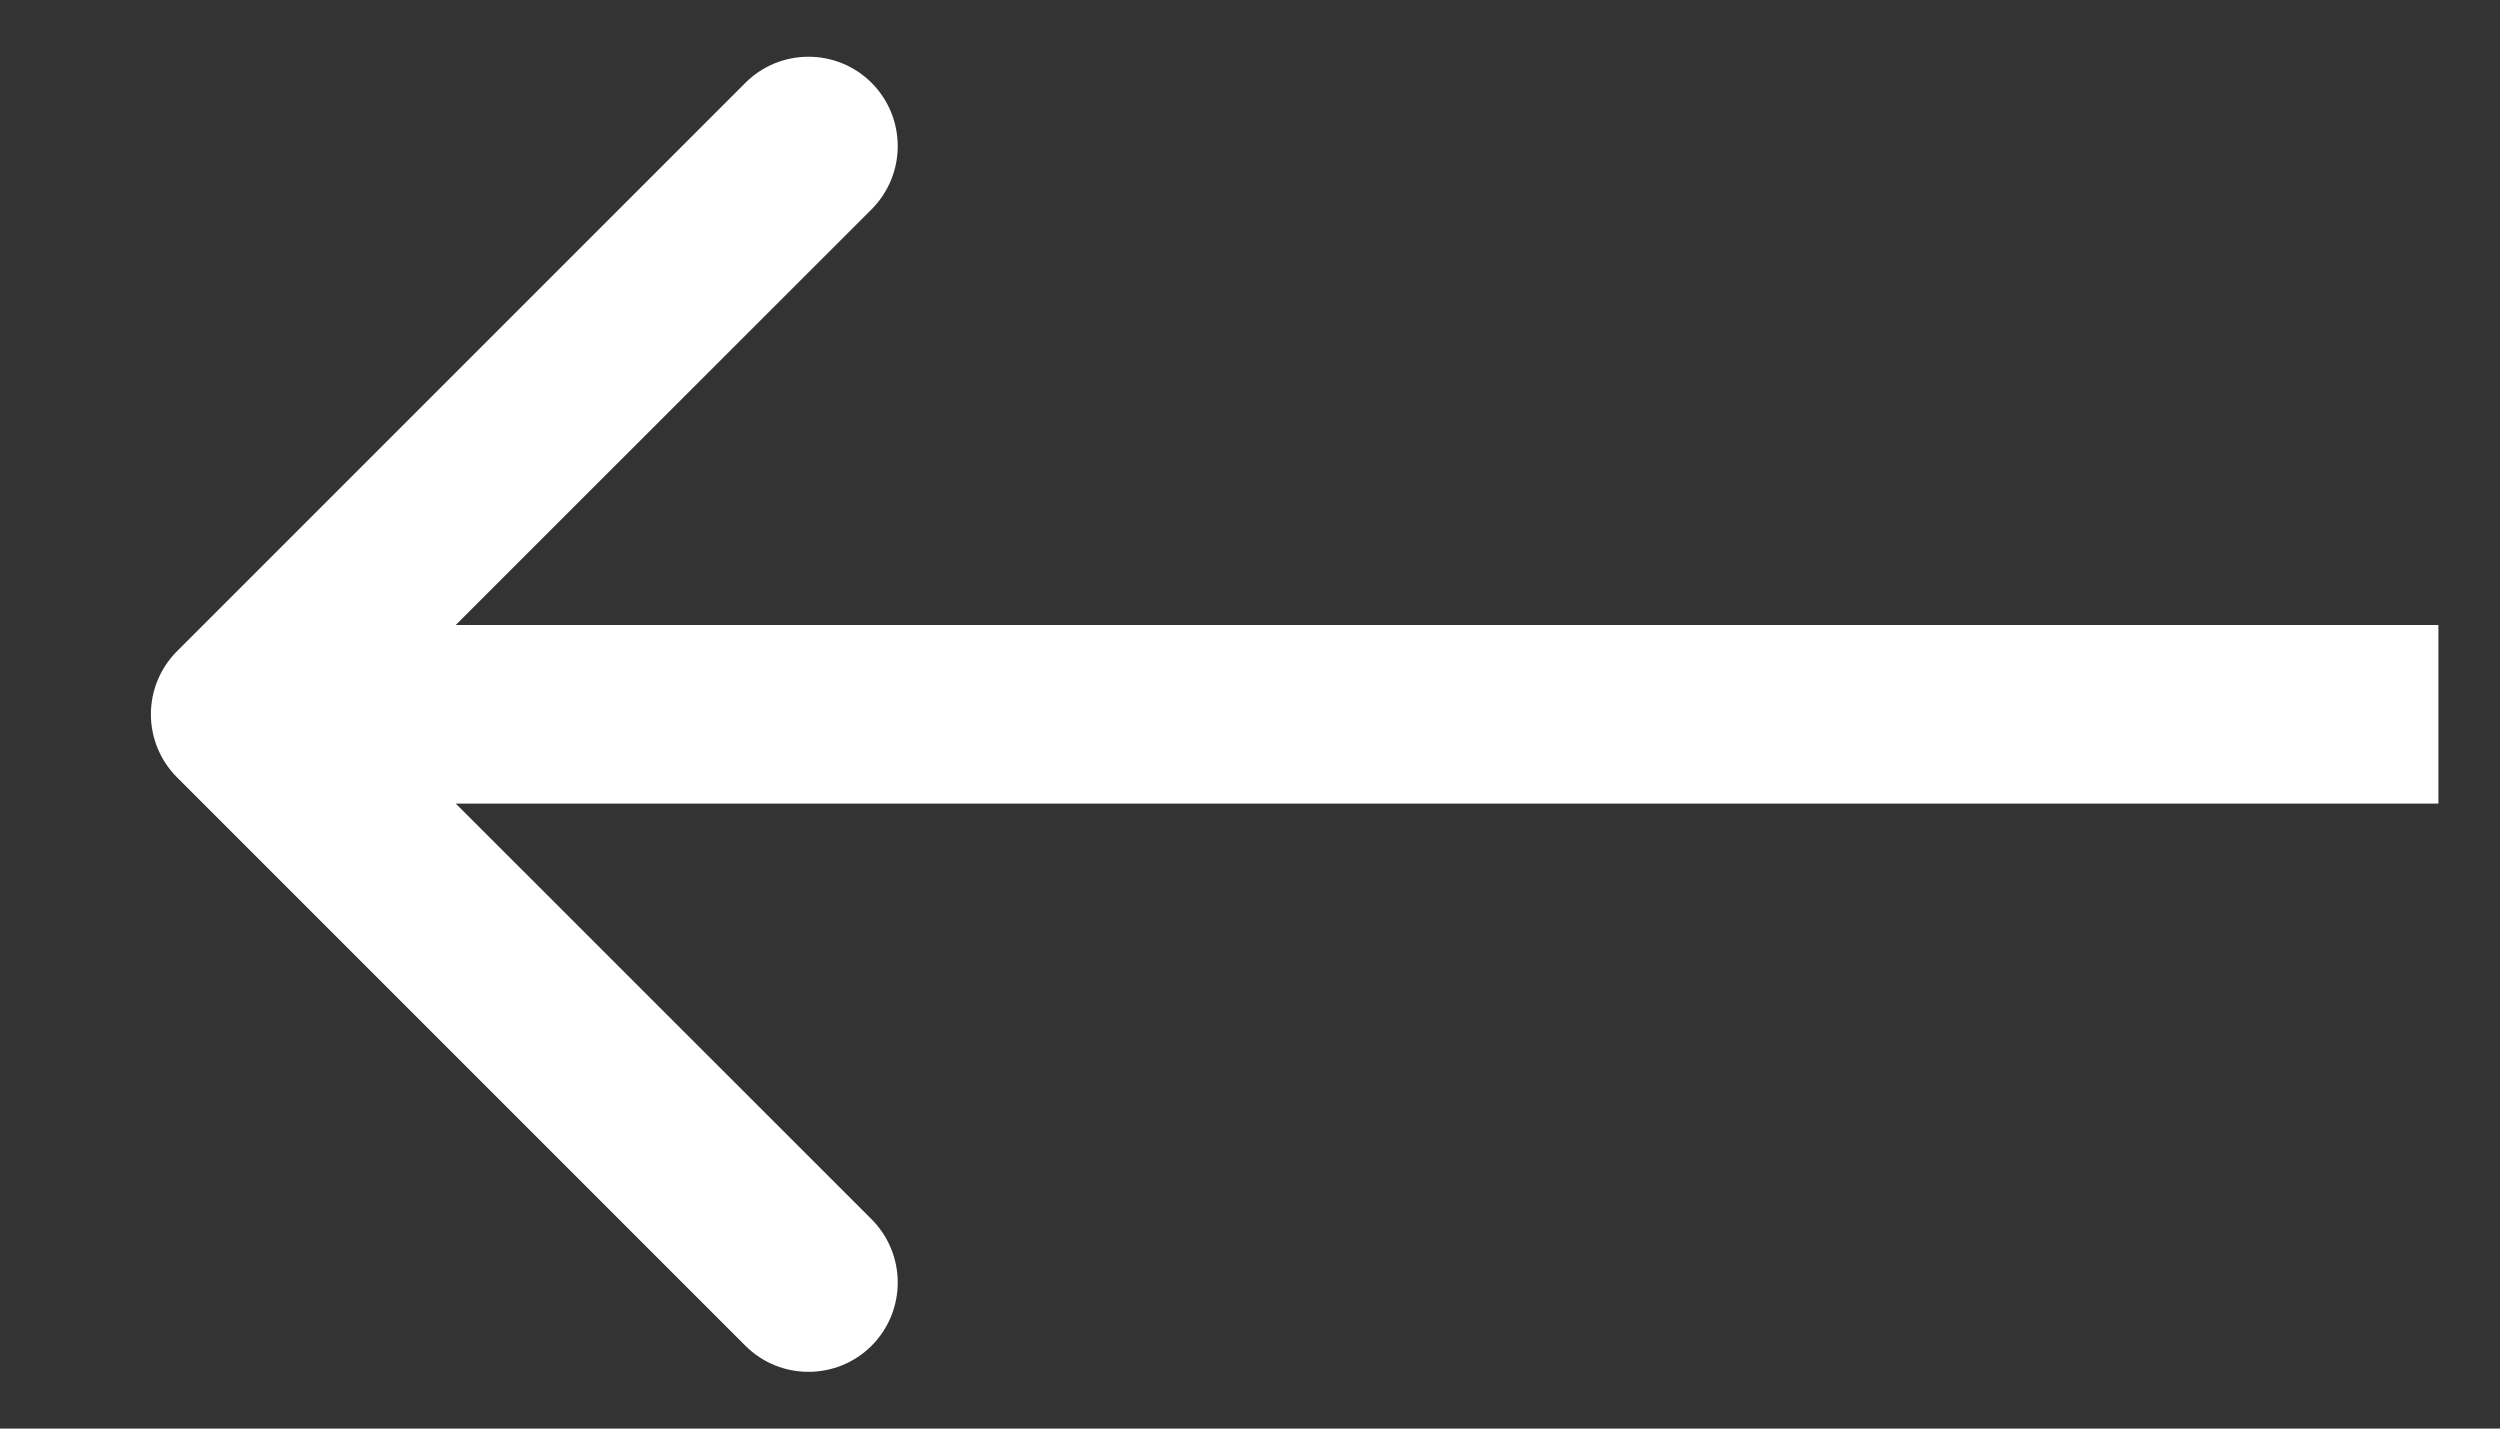 <?xml version="1.0" encoding="UTF-8"?> <svg xmlns="http://www.w3.org/2000/svg" width="14" height="8" viewBox="0 0 14 8" fill="none"><rect x="0" y="0" width="14" height="8" fill="#333333" stroke="none"/><path d="M0.992 3.646C0.796 3.842 0.796 4.158 0.992 4.354L4.174 7.536C4.369 7.731 4.686 7.731 4.881 7.536C5.076 7.34 5.076 7.024 4.881 6.828L2.052 4L4.881 1.172C5.076 0.976 5.076 0.66 4.881 0.464C4.686 0.269 4.369 0.269 4.174 0.464L0.992 3.646ZM13.655 4L13.655 3.5L1.345 3.5L1.345 4L1.345 4.5L13.655 4.5L13.655 4Z" fill="white"></path></svg> 